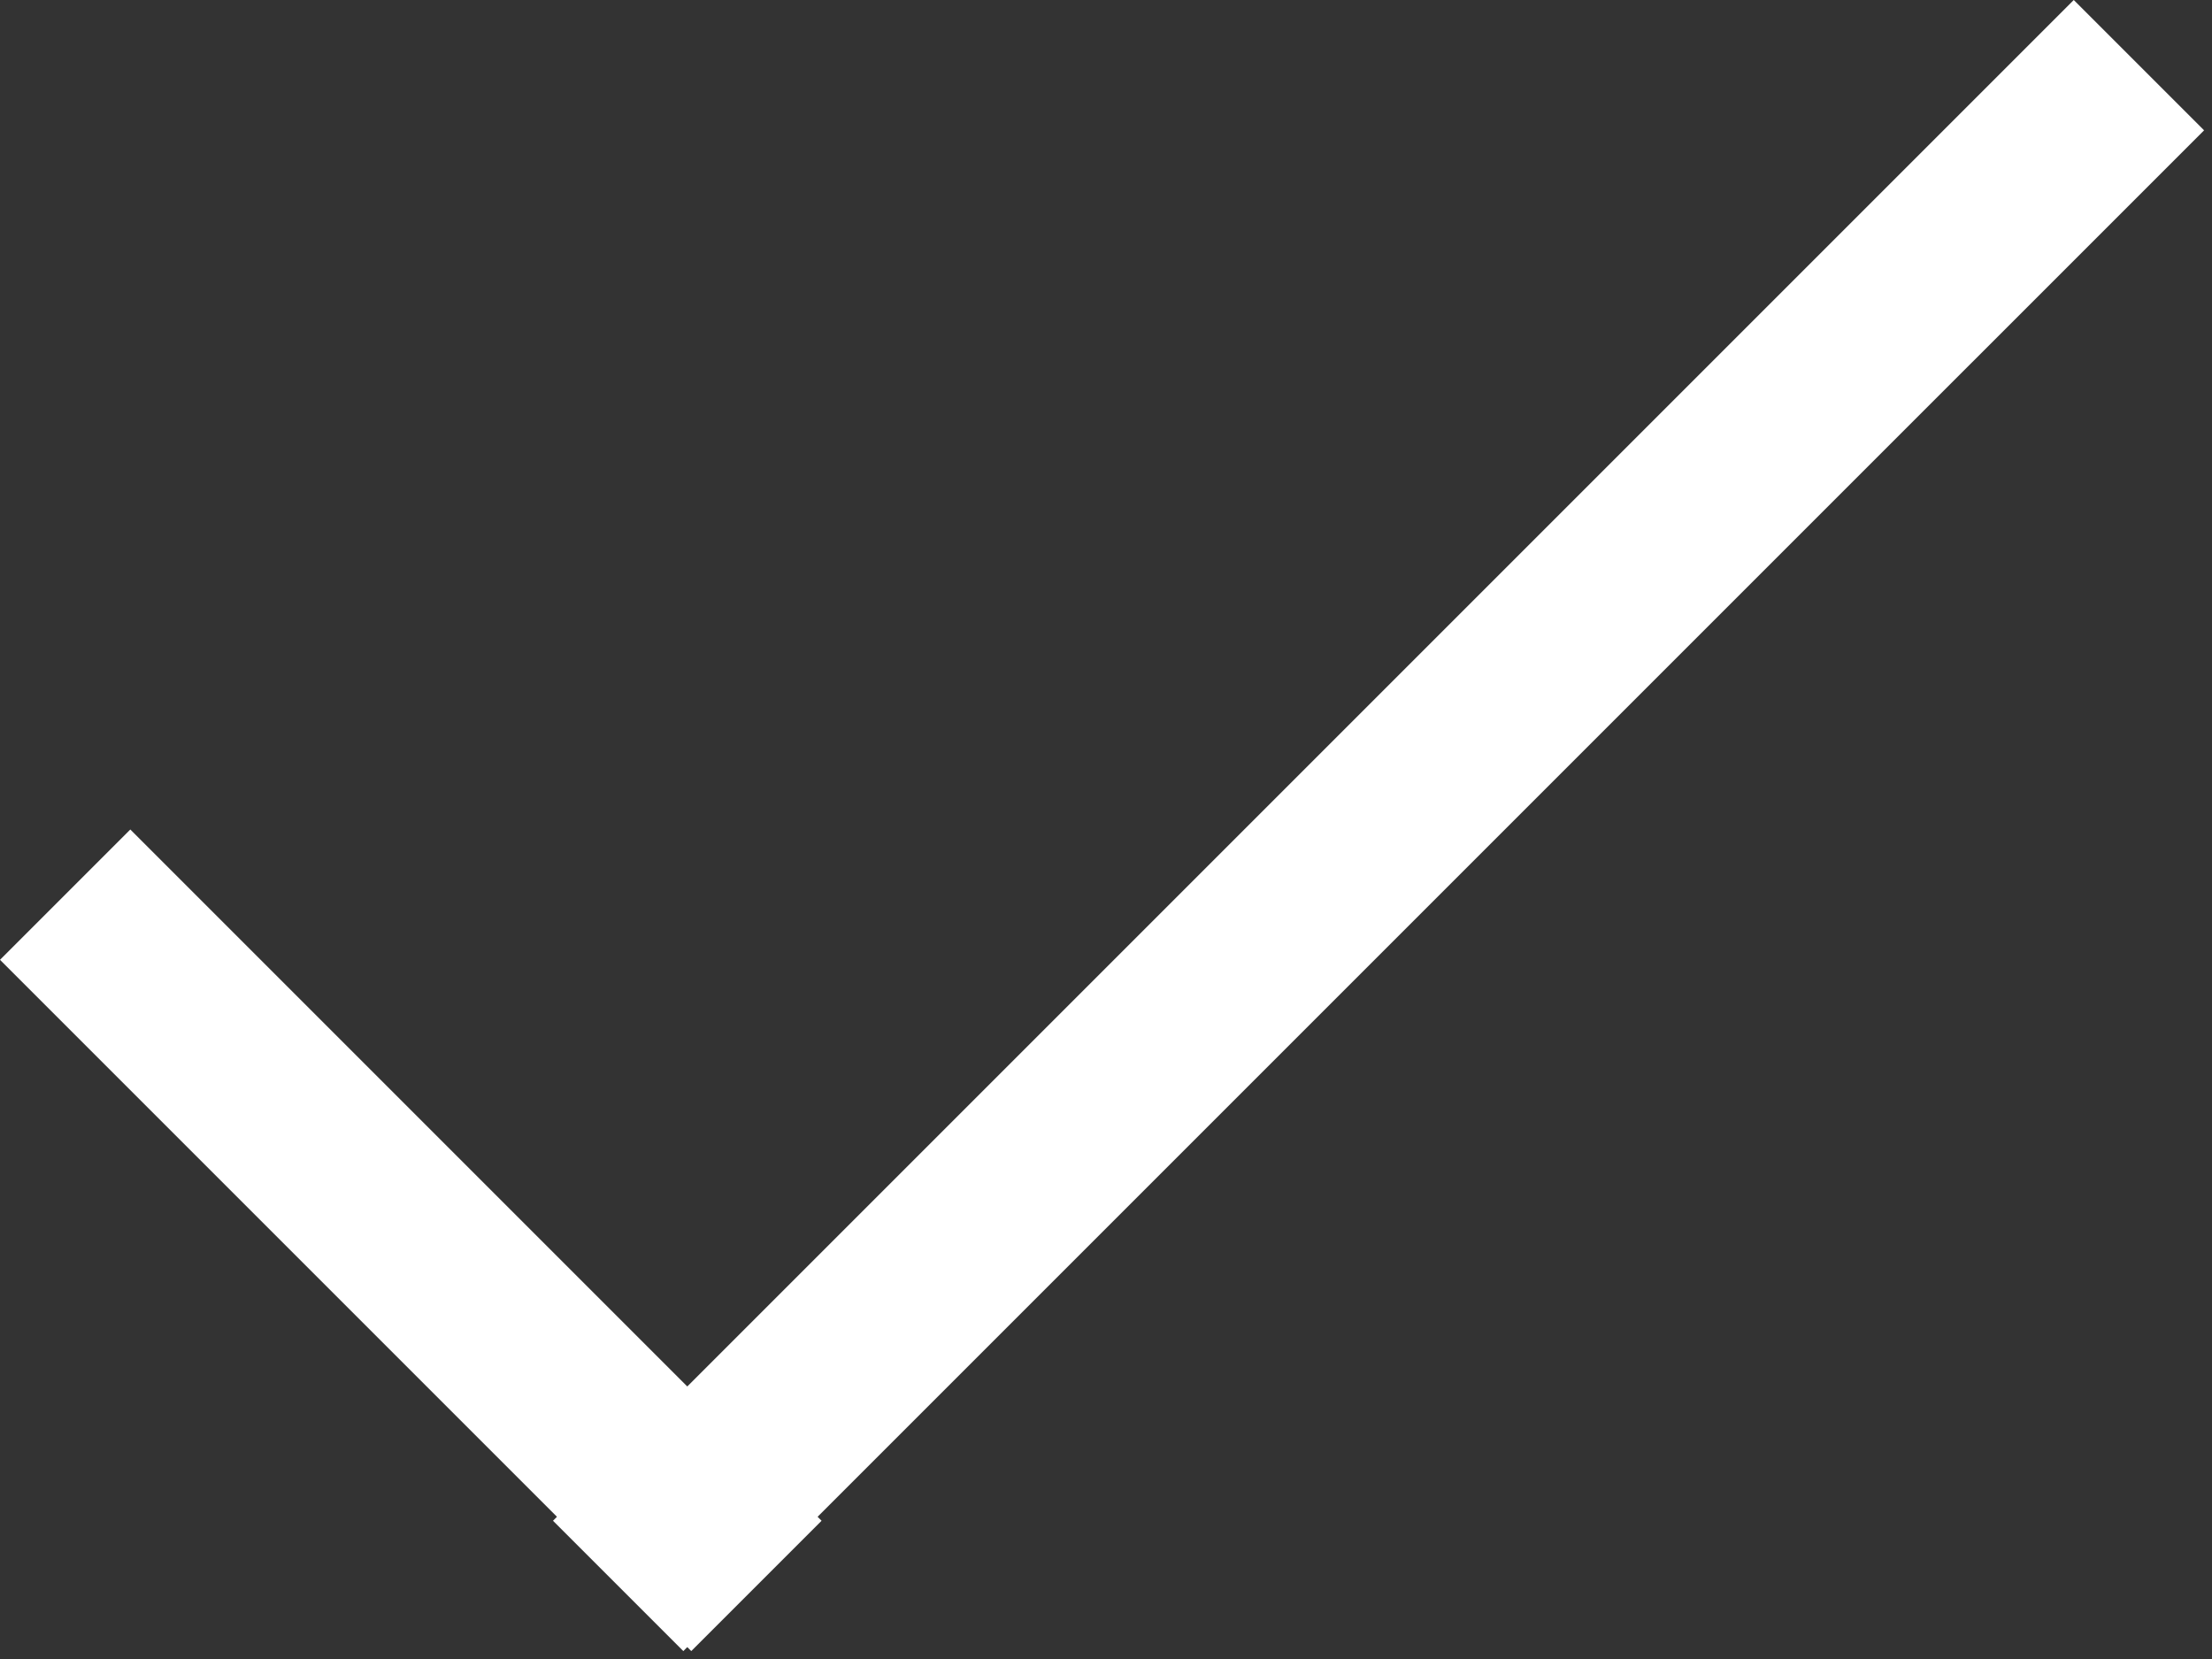 <?xml version="1.0" encoding="UTF-8" standalone="no"?>
<!DOCTYPE svg PUBLIC "-//W3C//DTD SVG 1.1//EN" "http://www.w3.org/Graphics/SVG/1.1/DTD/svg11.dtd">
<svg width="100%" height="100%" viewBox="0 0 24 18" version="1.1" xmlns="http://www.w3.org/2000/svg" xmlns:xlink="http://www.w3.org/1999/xlink" xml:space="preserve" xmlns:serif="http://www.serif.com/" style="fill-rule:evenodd;clip-rule:evenodd;stroke-linejoin:round;stroke-miterlimit:2;">
    <rect x="0" y="0" width="24" height="18" fill="#333333" stroke="none"/>
    <g transform="matrix(1,0,0,1,-2,-5)">
        <path d="M9.457,20.043L3.414,14L2,15.414L8.043,21.457L8,21.5L9.414,22.914L9.457,22.871L9.5,22.914L10.914,21.5L10.871,21.457L25.914,6.414L24.5,5L9.457,20.043Z" style="fill:white;"/>
    </g>
</svg>
